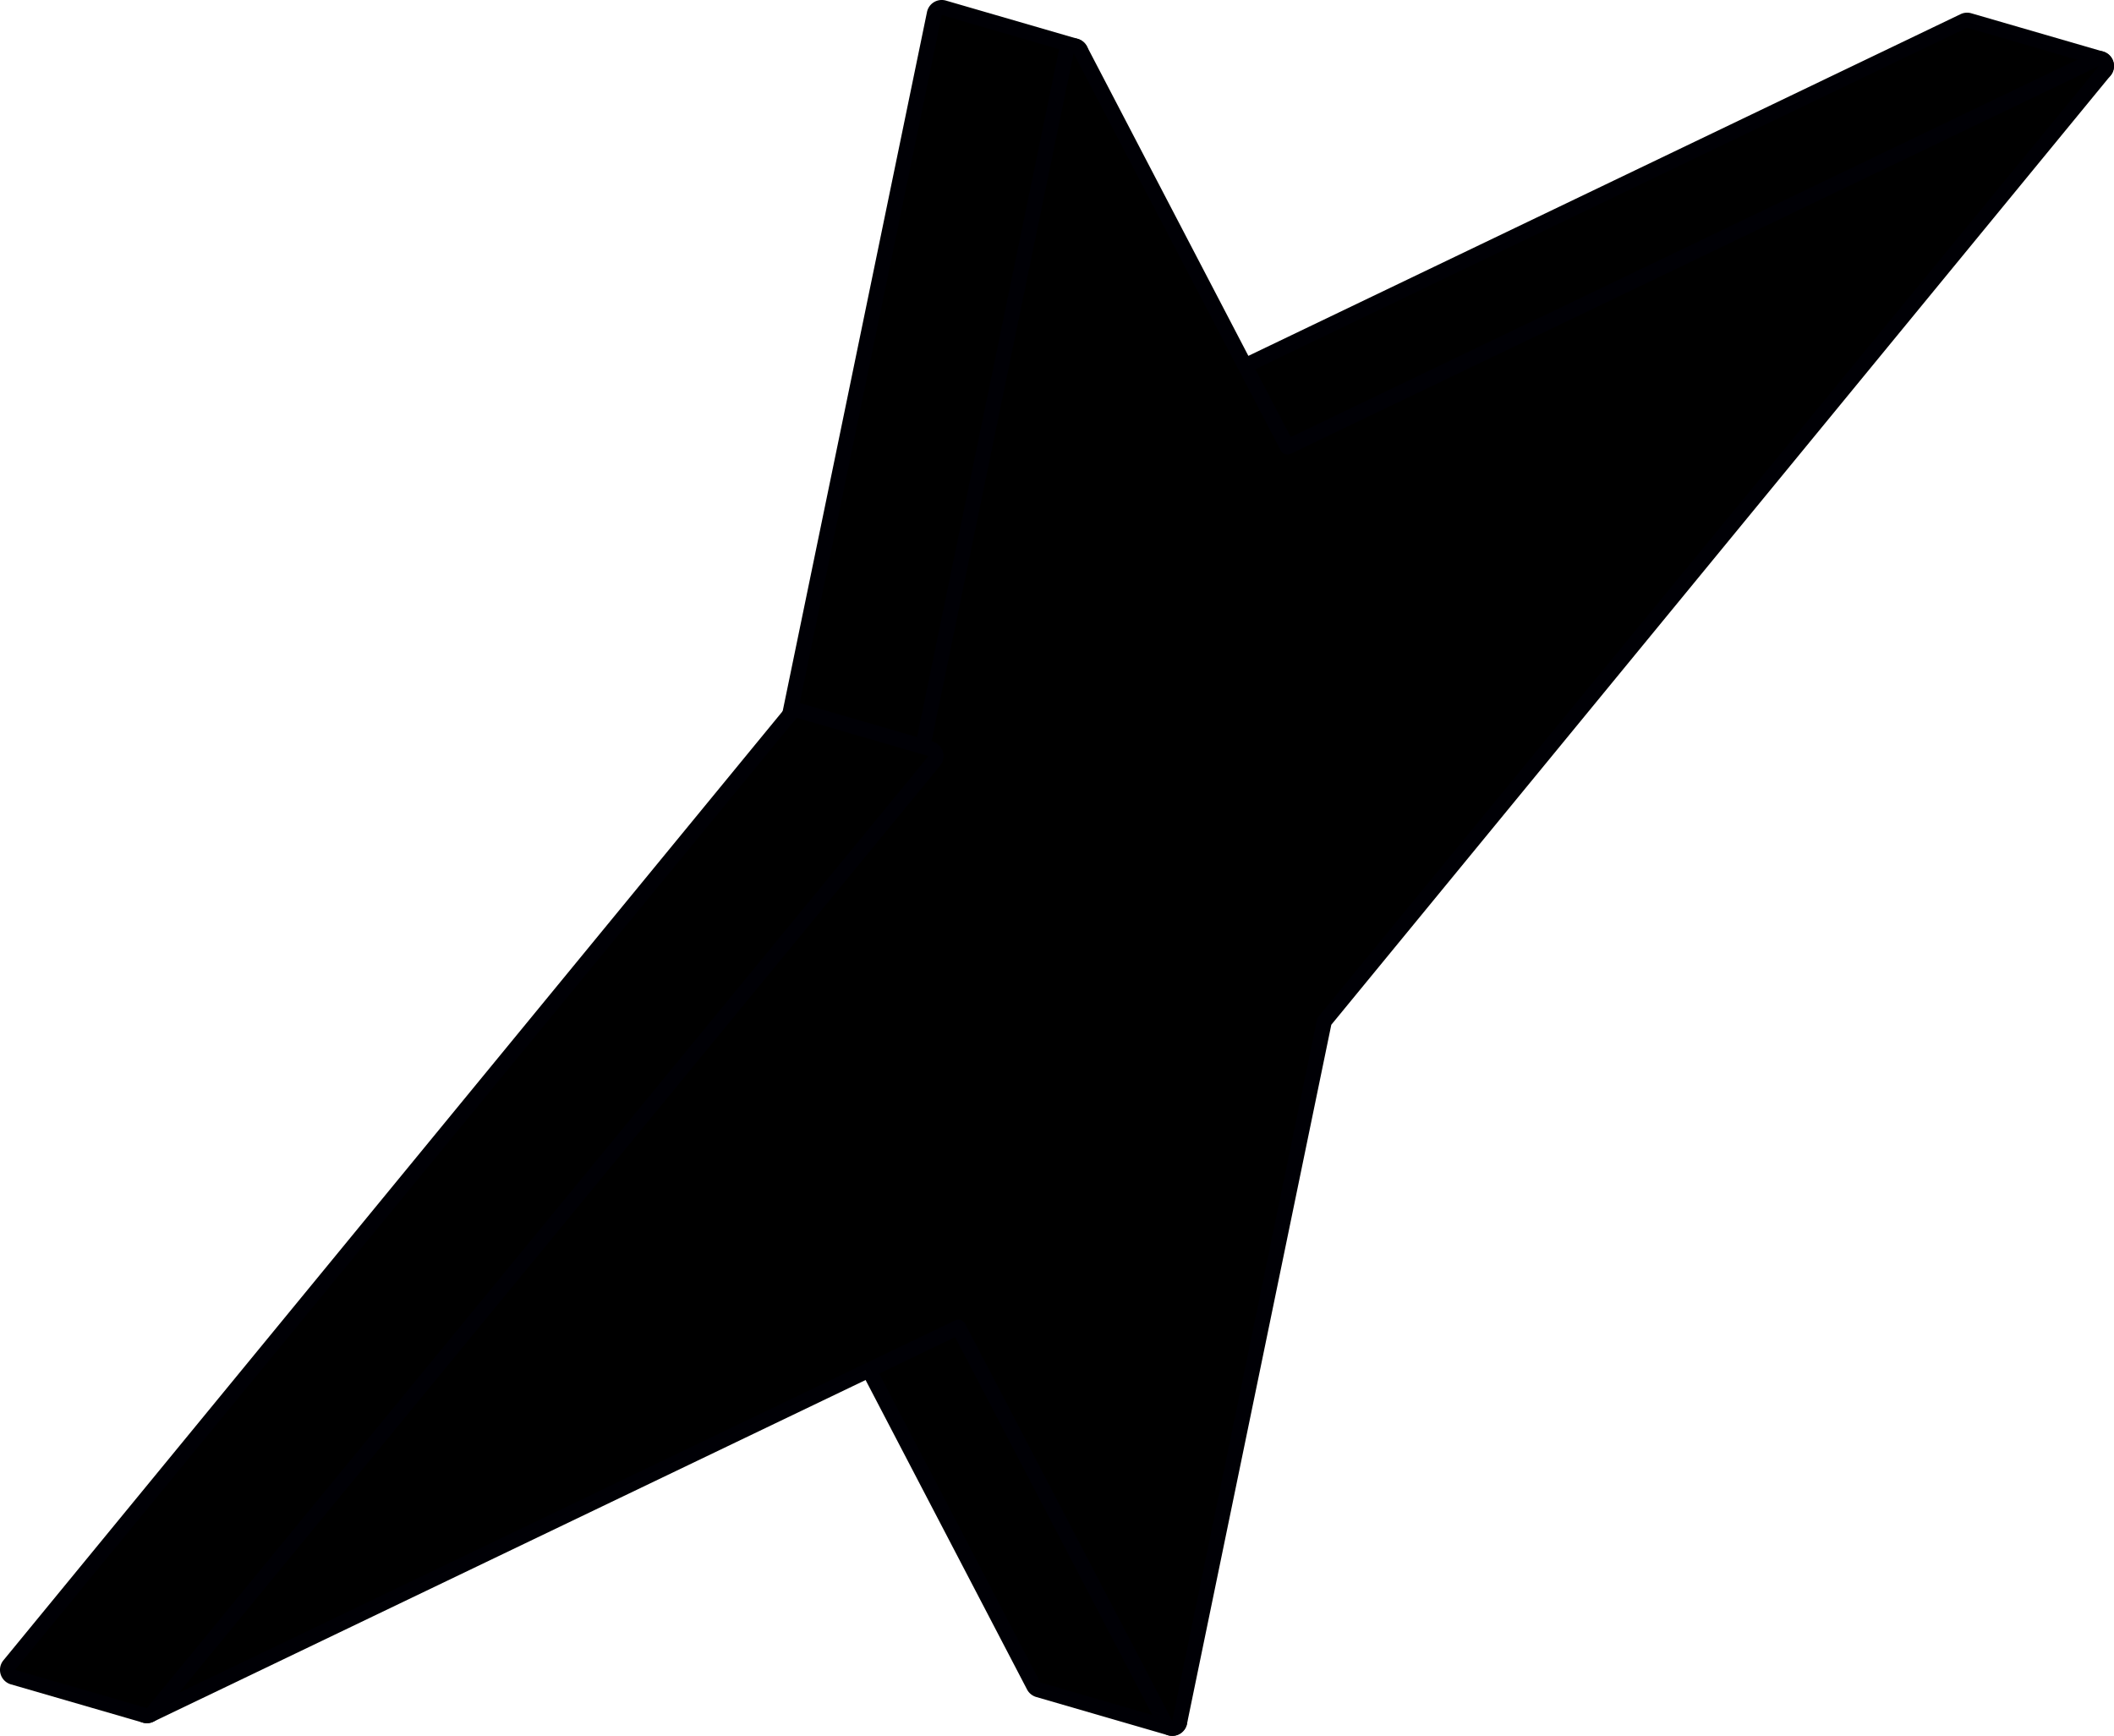 <svg xmlns="http://www.w3.org/2000/svg" id="f4563773-766e-4d7e-9ff3-d631e407c370" data-name="Layer 1" width="210.684" height="173" viewBox="0 0 210.684 173"><defs><style>.a3fff350-ecc0-43bc-8267-b43e8e2f8f38{fill:#000005;}</style></defs><path d="M209.889,6.358a.75.75,0,0,1,.115,1.396L128.796,46.715a.748.748,0,0,1-.533.044l-13.137-3.815a.75.75,0,0,1-.116-1.397L196.214,2.587a.751.751,0,0,1,.534-.044Z" transform="translate(-0.496 -0.5)"></path><path class="a3fff350-ecc0-43bc-8267-b43e8e2f8f38" d="M128.472,47.539a1.499,1.499,0,0,1-.417-.059L114.917,43.664a1.5,1.5,0,0,1-.232-2.792L195.89,1.911a1.5,1.5,0,0,1,1.069-.087l13.139,3.814h.001a1.5,1.5,0,0,1,.231,2.792L129.12,47.392A1.503,1.503,0,0,1,128.472,47.539ZM196.539,3.263,115.334,42.224l13.138,3.815L209.68,7.078Z" transform="translate(-0.496 -0.5)"></path><path d="M96.551,131.058a.751.751,0,0,1,.456.373l20.982,40.222a.75.75,0,0,1-.874,1.067l-13.141-3.815a.753.753,0,0,1-.456-.373L82.536,128.314a.75.75,0,0,1,.874-1.067Z" transform="translate(-0.496 -0.5)"></path><path class="a3fff350-ecc0-43bc-8267-b43e8e2f8f38" d="M117.326,173.5a1.517,1.517,0,0,1-.42-.06l-13.141-3.815a1.508,1.508,0,0,1-.912-.747L81.871,128.661a1.499,1.499,0,0,1,1.748-2.133l13.141,3.81a1.509,1.509,0,0,1,.911.745l20.983,40.224a1.501,1.501,0,0,1-1.328,2.194ZM83.201,127.968l20.982,40.217,13.141,3.814L96.342,131.778h0v.001h0Z" transform="translate(-0.496 -0.5)"></path><path d="M107.701,5.095a.75.75,0,0,1,.526.872L93.766,76a.75.75,0,0,1-.943.569L79.685,72.757a.75.75,0,0,1-.525-.872L93.617,1.848A.75.75,0,0,1,94.56,1.28Z" transform="translate(-0.496 -0.5)"></path><path class="a3fff350-ecc0-43bc-8267-b43e8e2f8f38" d="M93.03,77.347a1.502,1.502,0,0,1-.415-.059L79.476,73.477a1.507,1.507,0,0,1-1.051-1.744L92.882,1.697A1.5,1.5,0,0,1,94.77.559l13.14,3.815a1.507,1.507,0,0,1,1.051,1.744L94.5,76.151a1.499,1.499,0,0,1-1.47,1.196ZM94.352,2,79.894,72.037l13.137,3.811,14.461-70.033h0Z" transform="translate(-0.496 -0.5)"></path><path d="M209.355,6.402a.75.75,0,0,1,.904,1.152l-77.78,94.742-14.42,69.856a.75.75,0,0,1-1.399.195L96.013,132.768l-80.55,38.643a.75.75,0,0,1-.904-1.152L92.335,75.517,106.759,5.665a.75.75,0,0,1,1.399-.195l20.644,39.579Z" transform="translate(-0.496 -0.5)"></path><path class="a3fff350-ecc0-43bc-8267-b43e8e2f8f38" d="M117.321,173.5a1.498,1.498,0,0,1-1.327-.809l-20.311-38.934-79.896,38.328a1.488,1.488,0,0,1-1.829-.426,1.51,1.51,0,0,1,.021-1.878L91.638,75.183l14.386-69.67a1.5,1.5,0,0,1,2.799-.39l20.308,38.936,79.9-38.334a1.5,1.5,0,0,1,1.806,2.306l-77.661,94.598L118.793,172.303a1.501,1.501,0,0,1-1.262,1.183A1.522,1.522,0,0,1,117.321,173.5ZM96.012,132.018a.75.75,0,0,1,.665.403L117.325,172l14.419-69.856a.746.746,0,0,1,.154-.324l77.78-94.742L129.126,45.725a.749.749,0,0,1-.989-.33L107.493,5.816,93.07,75.668a.75.75,0,0,1-.155.324L15.138,170.735l80.55-38.643A.739.739,0,0,1,96.012,132.018ZM209.679,7.077Z" transform="translate(-0.496 -0.5)"></path><path d="M93.24,75.129a.75.75,0,0,1,.371,1.196L15.717,171.211a.749.749,0,0,1-.789.244l-13.141-3.811a.75.75,0,0,1-.371-1.196l77.898-94.885a.75.75,0,0,1,.789-.244Z" transform="translate(-0.496 -0.5)"></path><path class="a3fff350-ecc0-43bc-8267-b43e8e2f8f38" d="M15.138,172.236a1.478,1.478,0,0,1-.42-.06l-13.14-3.811a1.501,1.501,0,0,1-.742-2.393L78.735,71.086a1.5,1.5,0,0,1,1.577-.488l13.137,3.811h0a1.5,1.5,0,0,1,.741,2.393l-77.894,94.885A1.498,1.498,0,0,1,15.138,172.236ZM79.894,72.038,1.996,166.923l13.141,3.812L93.031,75.85Z" transform="translate(-0.496 -0.5)"></path></svg>
